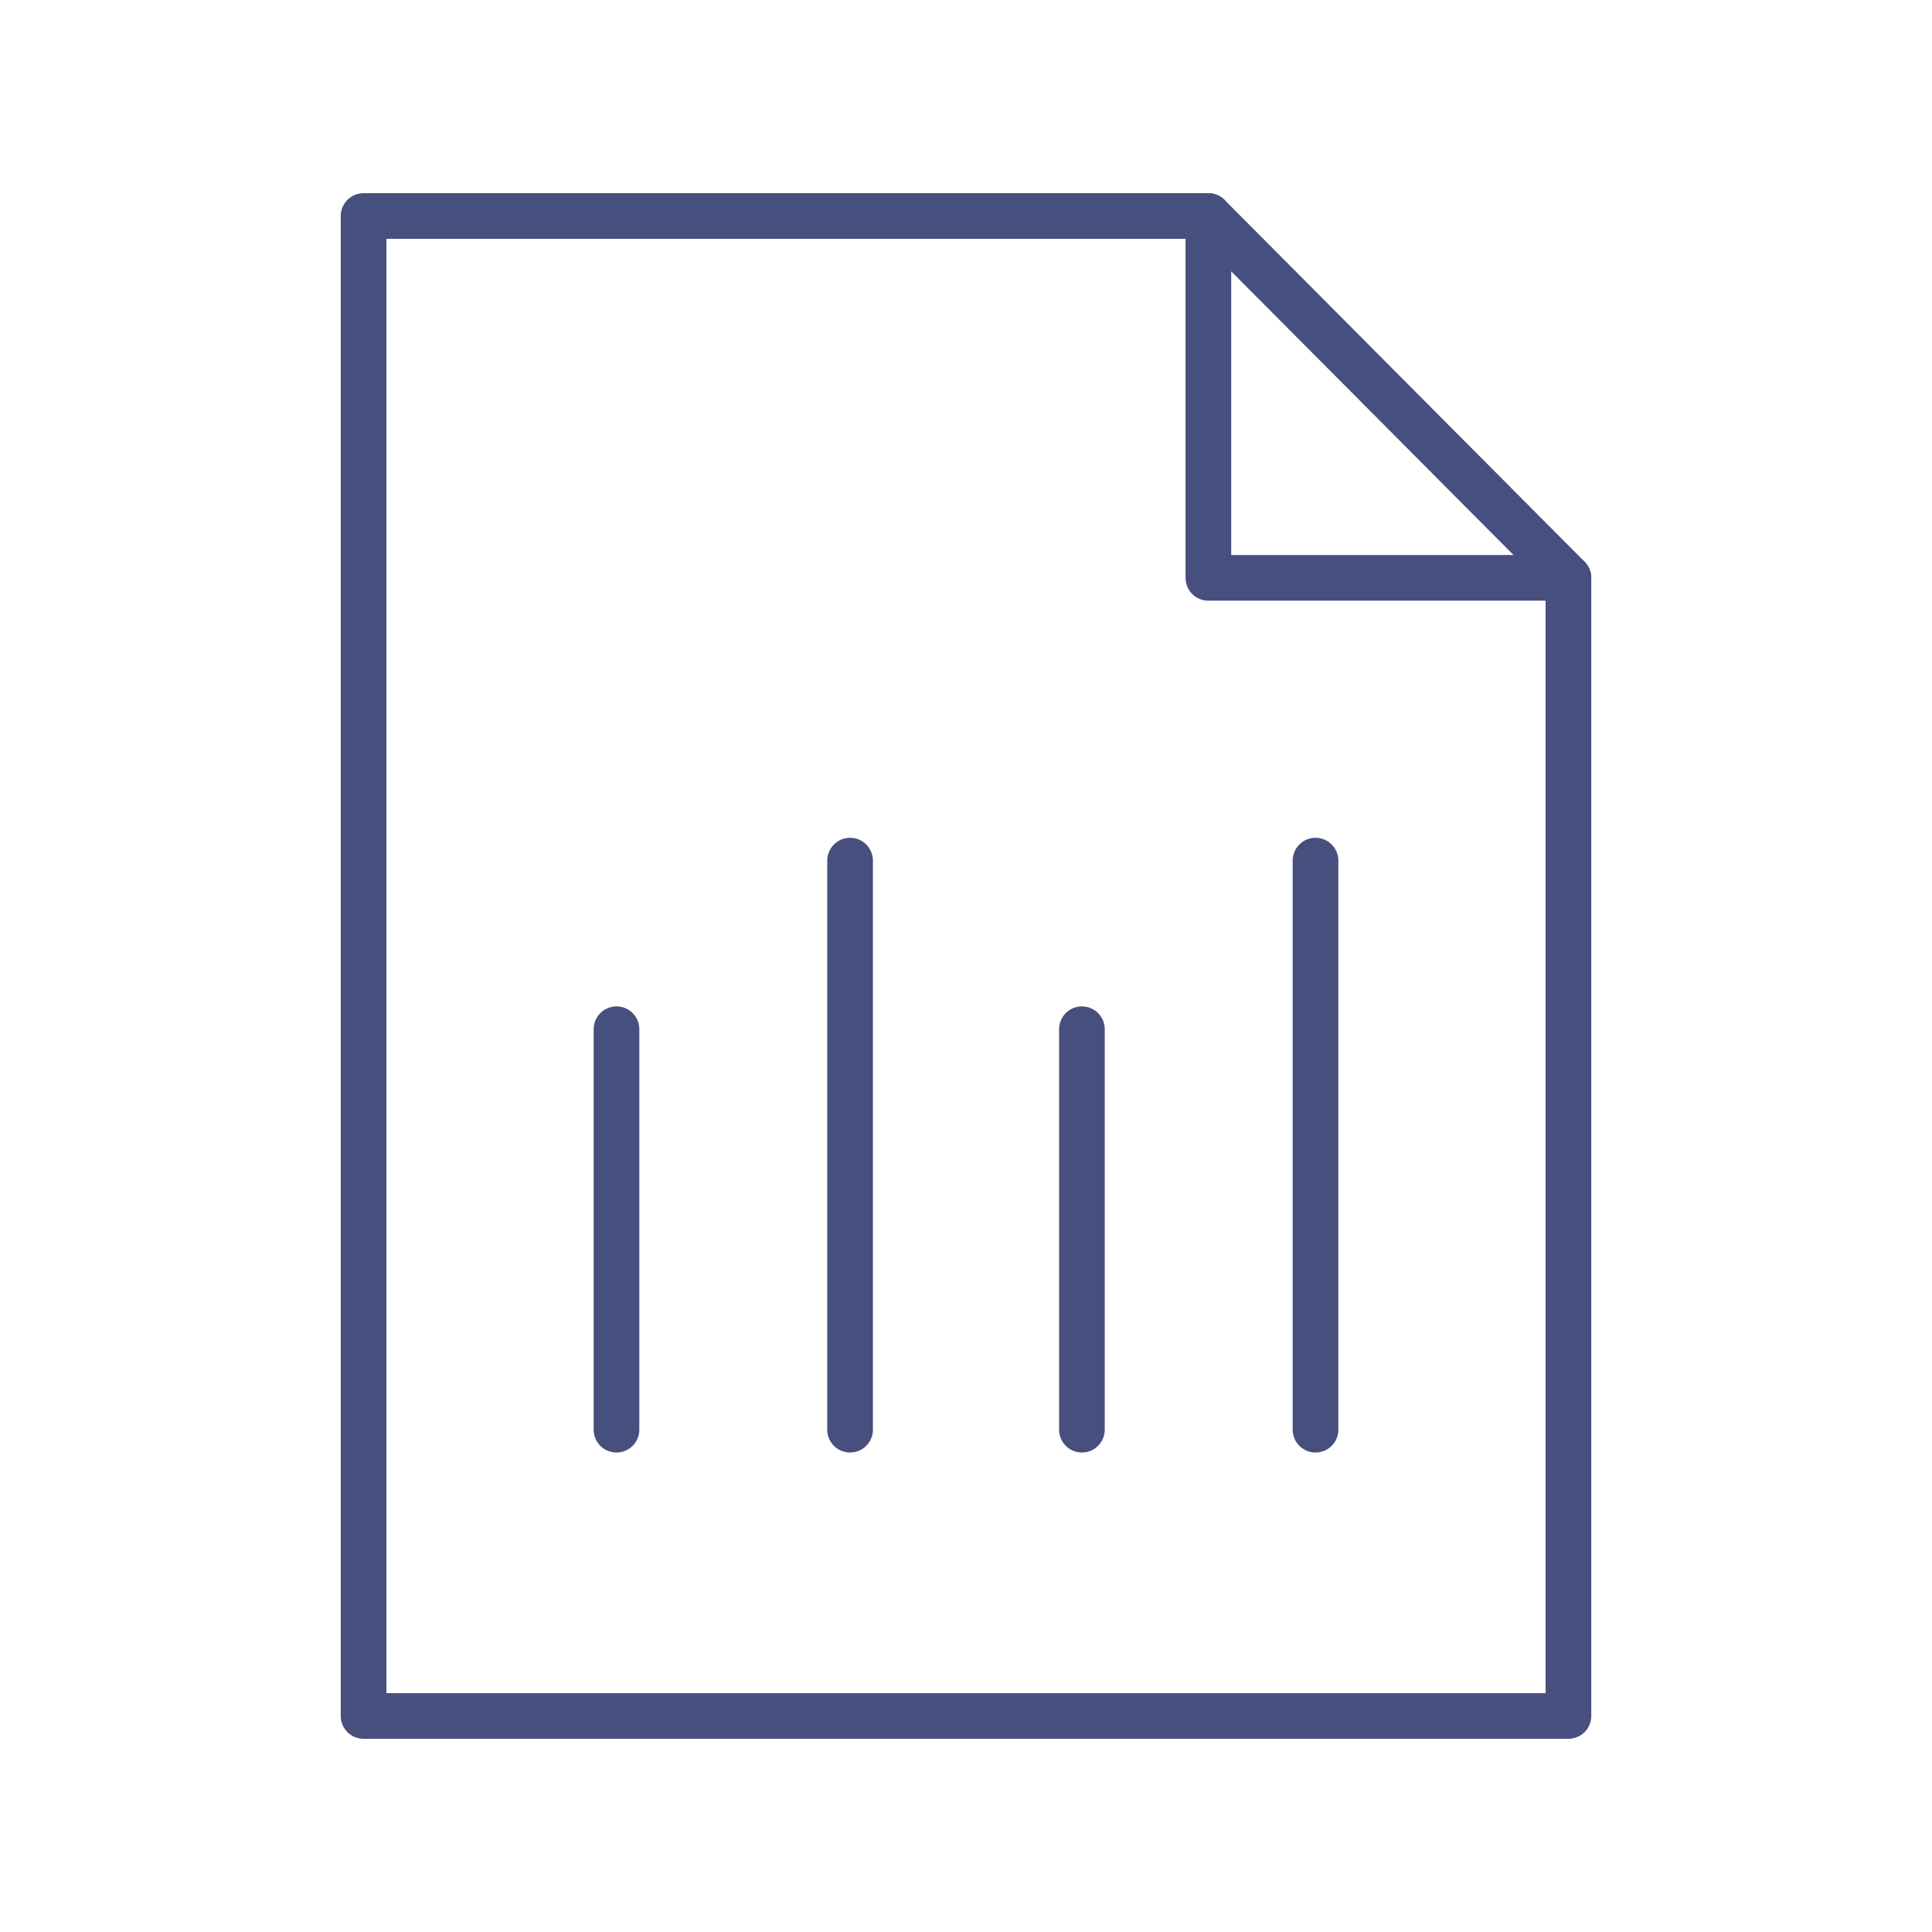 <?xml version="1.0" encoding="utf-8"?>
<!-- Generator: Adobe Illustrator 25.0.0, SVG Export Plug-In . SVG Version: 6.00 Build 0)  -->
<svg version="1.1" id="Layer_1" xmlns="http://www.w3.org/2000/svg" xmlns:xlink="http://www.w3.org/1999/xlink" x="0px" y="0px"
	 viewBox="0 0 110 110" style="enable-background:new 0 0 110 110;" xml:space="preserve">
<style type="text/css">
	.st0{fill:none;stroke:#474F7F;stroke-width:2.6;stroke-linecap:round;stroke-linejoin:round;stroke-miterlimit:10;}
</style>
<g>
	<polyline class="st0" points="89.3,32.9 89.3,97.7 20.7,97.7 20.7,12.3 68.8,12.3 	"/>
	<polygon class="st0" points="68.8,32.9 89.3,32.9 68.8,12.3 	"/>
	<line class="st0" x1="35.1" y1="58.6" x2="35.1" y2="81.4"/>
	<line class="st0" x1="48.4" y1="49" x2="48.4" y2="81.4"/>
	<line class="st0" x1="61.6" y1="58.6" x2="61.6" y2="81.4"/>
	<line class="st0" x1="74.9" y1="49" x2="74.9" y2="81.4"/>
</g>
</svg>

